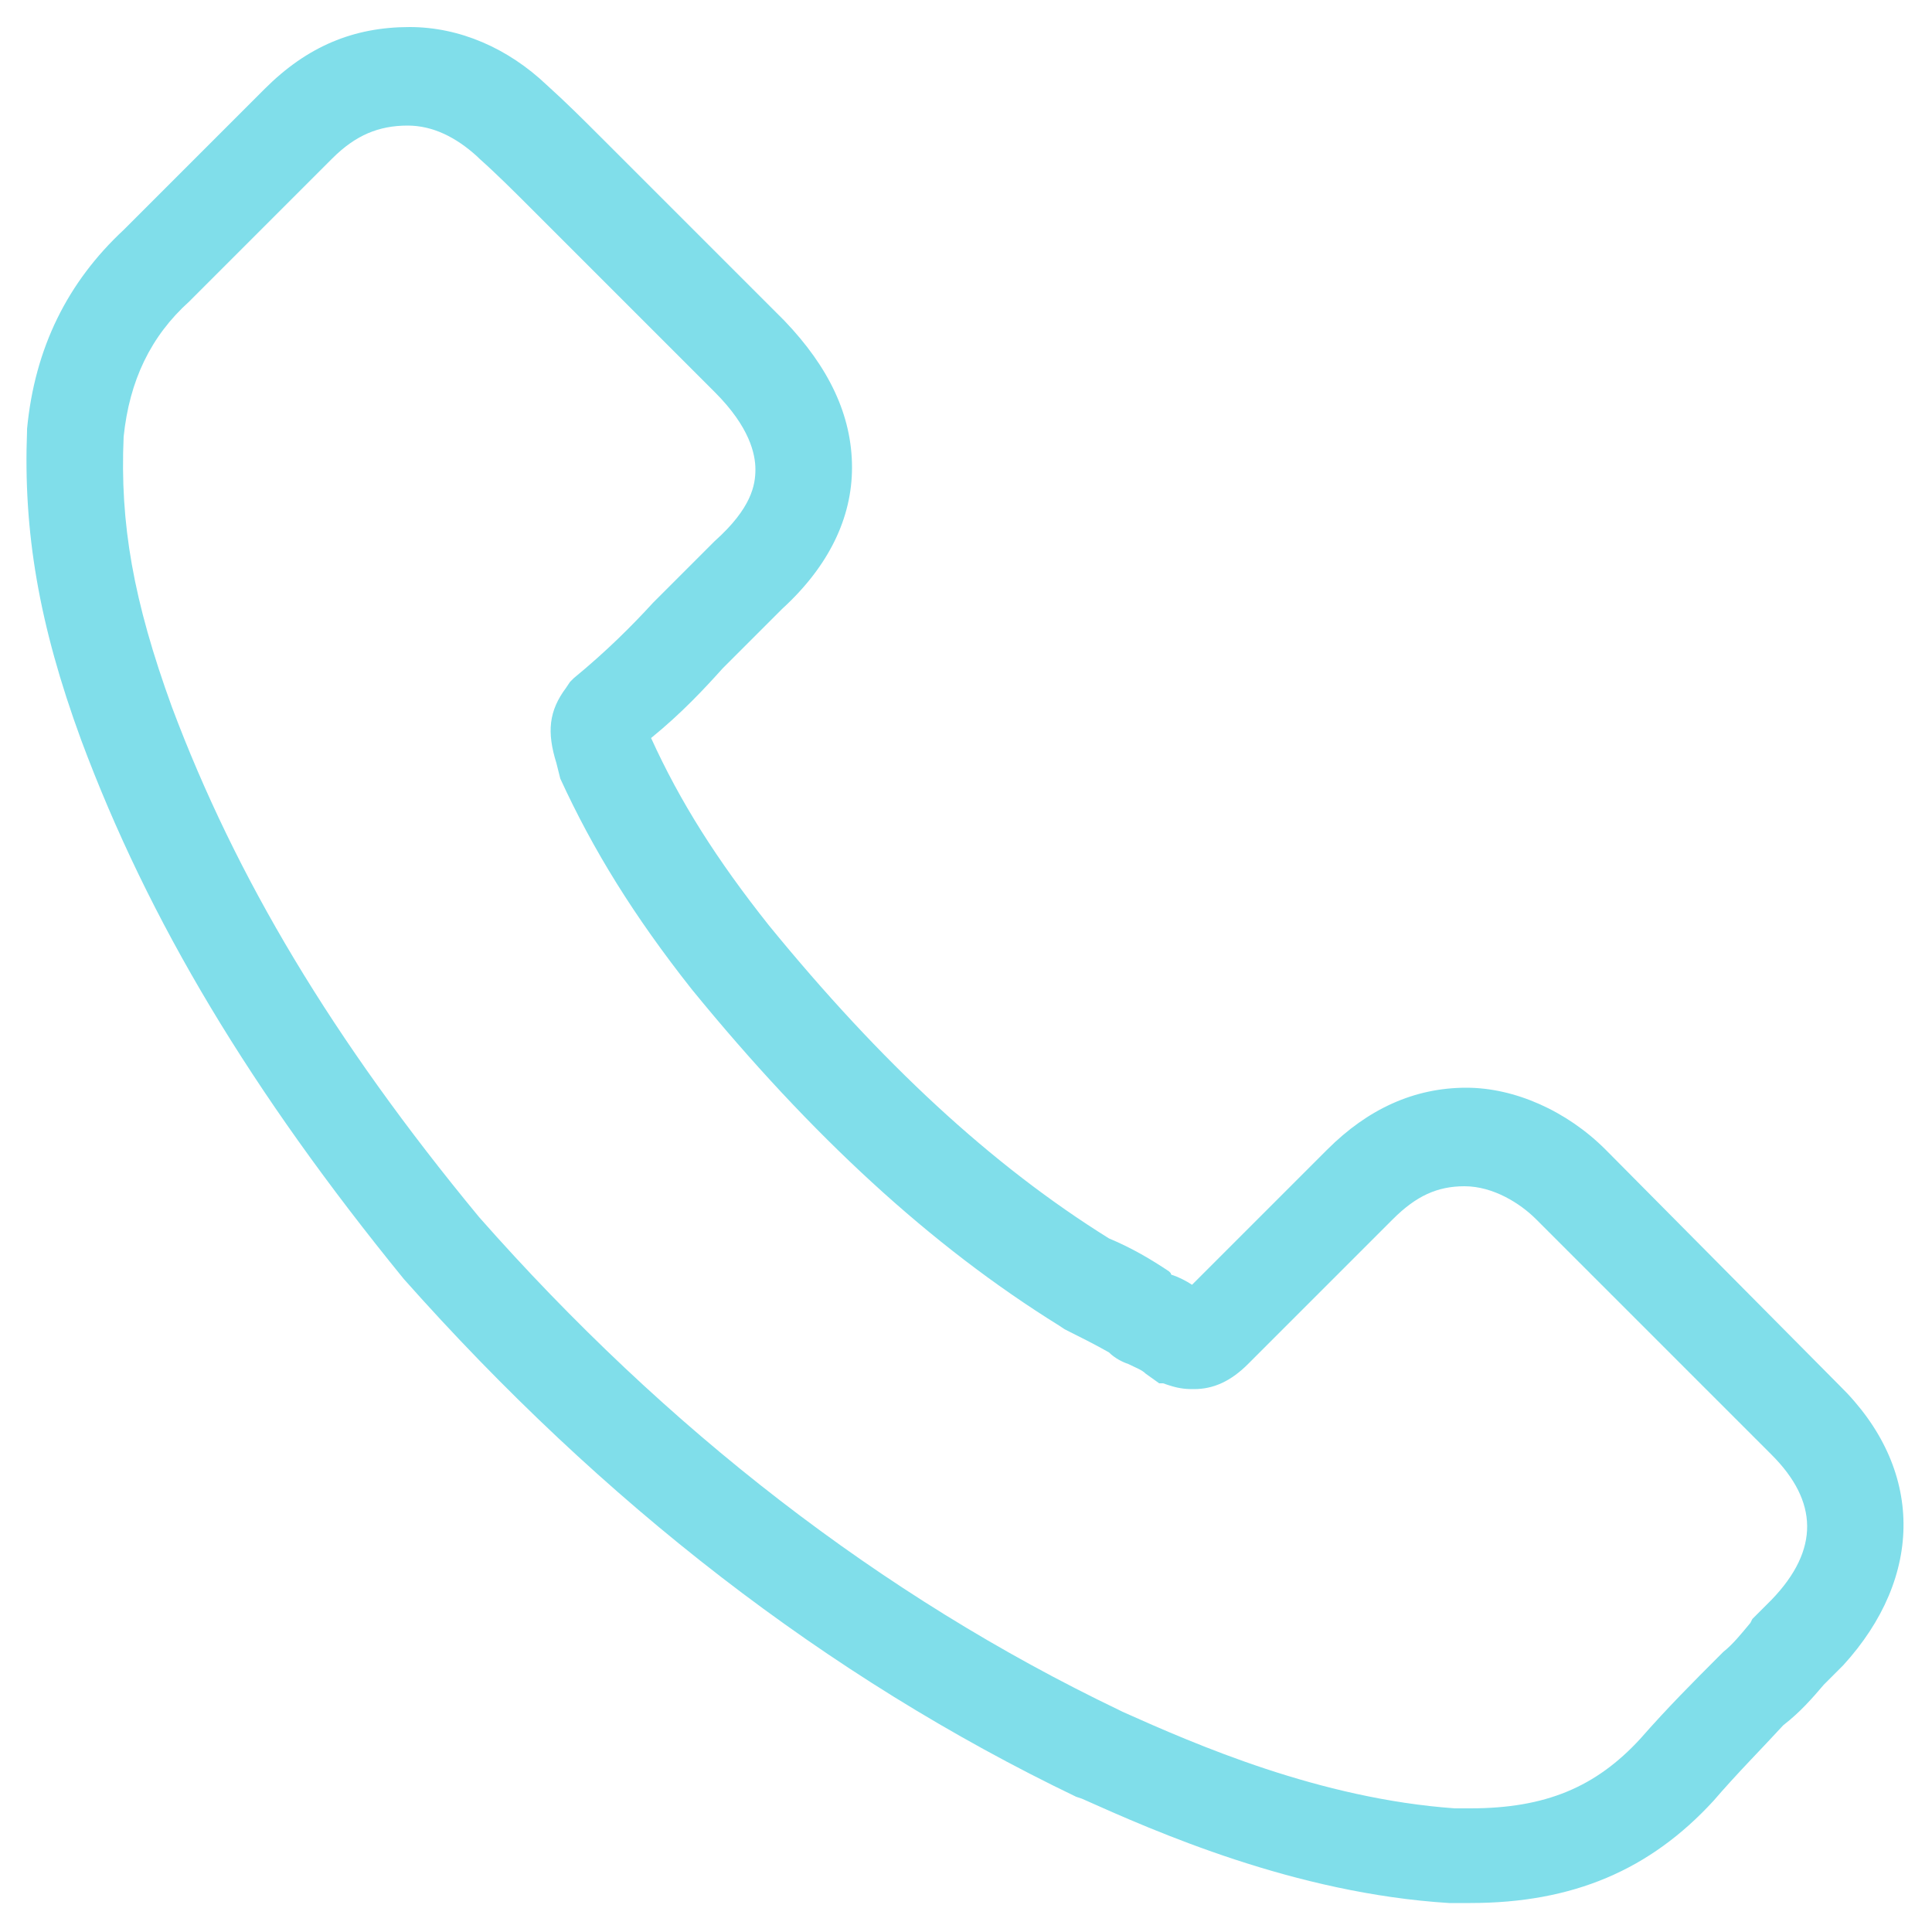 <?xml version="1.0" encoding="UTF-8"?> <svg xmlns="http://www.w3.org/2000/svg" width="100" height="100" viewBox="0 0 100 100" fill="none"><path d="M95.2 71.7L83.1 59.5C81.1 57.5 78.4 56.3 75.9 56.3C73.2 56.3 70.8 57.4 68.7 59.5L61.7 66.5C61.4 66.3 61 66.1 60.7 66C60.7 66 60.6 66 60.6 65.9L60.5 65.8C59.6 65.2 58.6 64.6 57.4 64.1C51.3 60.3 45.6 55 39.8 47.9C37.1 44.5 35.2 41.5 33.7 38.2C35.3 36.9 36.5 35.6 37.4 34.6L40.5 31.5C42.9 29.3 44.1 26.8 44.1 24.2C44.1 21.5 42.9 19 40.6 16.6L31.1 7.1C30.2 6.2 29.3 5.3 28.3 4.4C26.3 2.5 23.8 1.4 21.2 1.4C18.3 1.4 15.9 2.4 13.7 4.6L6.4 11.9C3.5 14.6 1.8 18 1.4 22.2V22.3C1.2 27.5 2 32.3 4.2 38.3C7.7 47.7 13 56.5 20.9 66.2C31.2 77.8 42.8 86.8 55.7 93L56 93.1C59.8 94.8 67 98 75 98.5H76.1C81.4 98.5 85.4 96.8 88.7 93.2C89.9 91.8 91.2 90.5 92.3 89.3C93.2 88.6 93.8 87.9 94.4 87.2L95.2 86.4L95.4 86.2C99.6 81.6 99.6 76 95.2 71.7ZM91.7 82.8L90.7 83.8L90.6 84C90.1 84.6 89.7 85.1 89.2 85.5L88.9 85.8C87.7 87 86.3 88.4 84.9 90C82.6 92.5 80 93.6 76.1 93.6H75.3C68.3 93.1 61.9 90.3 58.1 88.6L57.9 88.5C45.6 82.6 34.5 74 24.8 63C17.2 53.8 12.2 45.4 8.9 36.6C6.9 31.1 6.2 27.1 6.4 22.6C6.7 19.7 7.8 17.4 9.8 15.6L17.2 8.2C18.4 7 19.6 6.5 21.1 6.5C22.4 6.5 23.6 7.1 24.7 8.1L24.8 8.2C25.7 9 26.6 9.9 27.5 10.8L37 20.3C38.8 22.1 39.1 23.5 39.1 24.3C39.1 25.1 38.9 26.3 37 28L33.8 31.2C32.7 32.4 31.4 33.7 29.7 35.1L29.5 35.3L29.3 35.6C28.4 36.8 28.3 37.9 28.8 39.5L28.9 39.9L29 40.3C30.7 44 32.8 47.4 35.8 51.2C42 58.8 48.2 64.5 54.8 68.6L55.1 68.8C55.9 69.2 56.7 69.6 57.4 70C57.7 70.3 58.1 70.5 58.4 70.6C58.8 70.8 59.1 70.9 59.3 71.1L60 71.6H60.2L60.5 71.7C61.1 71.9 61.5 71.9 61.8 71.9C62.8 71.9 63.7 71.5 64.6 70.6L72.1 63.1C73.3 61.9 74.4 61.4 75.8 61.4C77.3 61.4 78.7 62.3 79.5 63.1L91.7 75.3C94.1 77.7 94.2 80.2 91.7 82.8Z" fill="#80DEEA"></path></svg> 